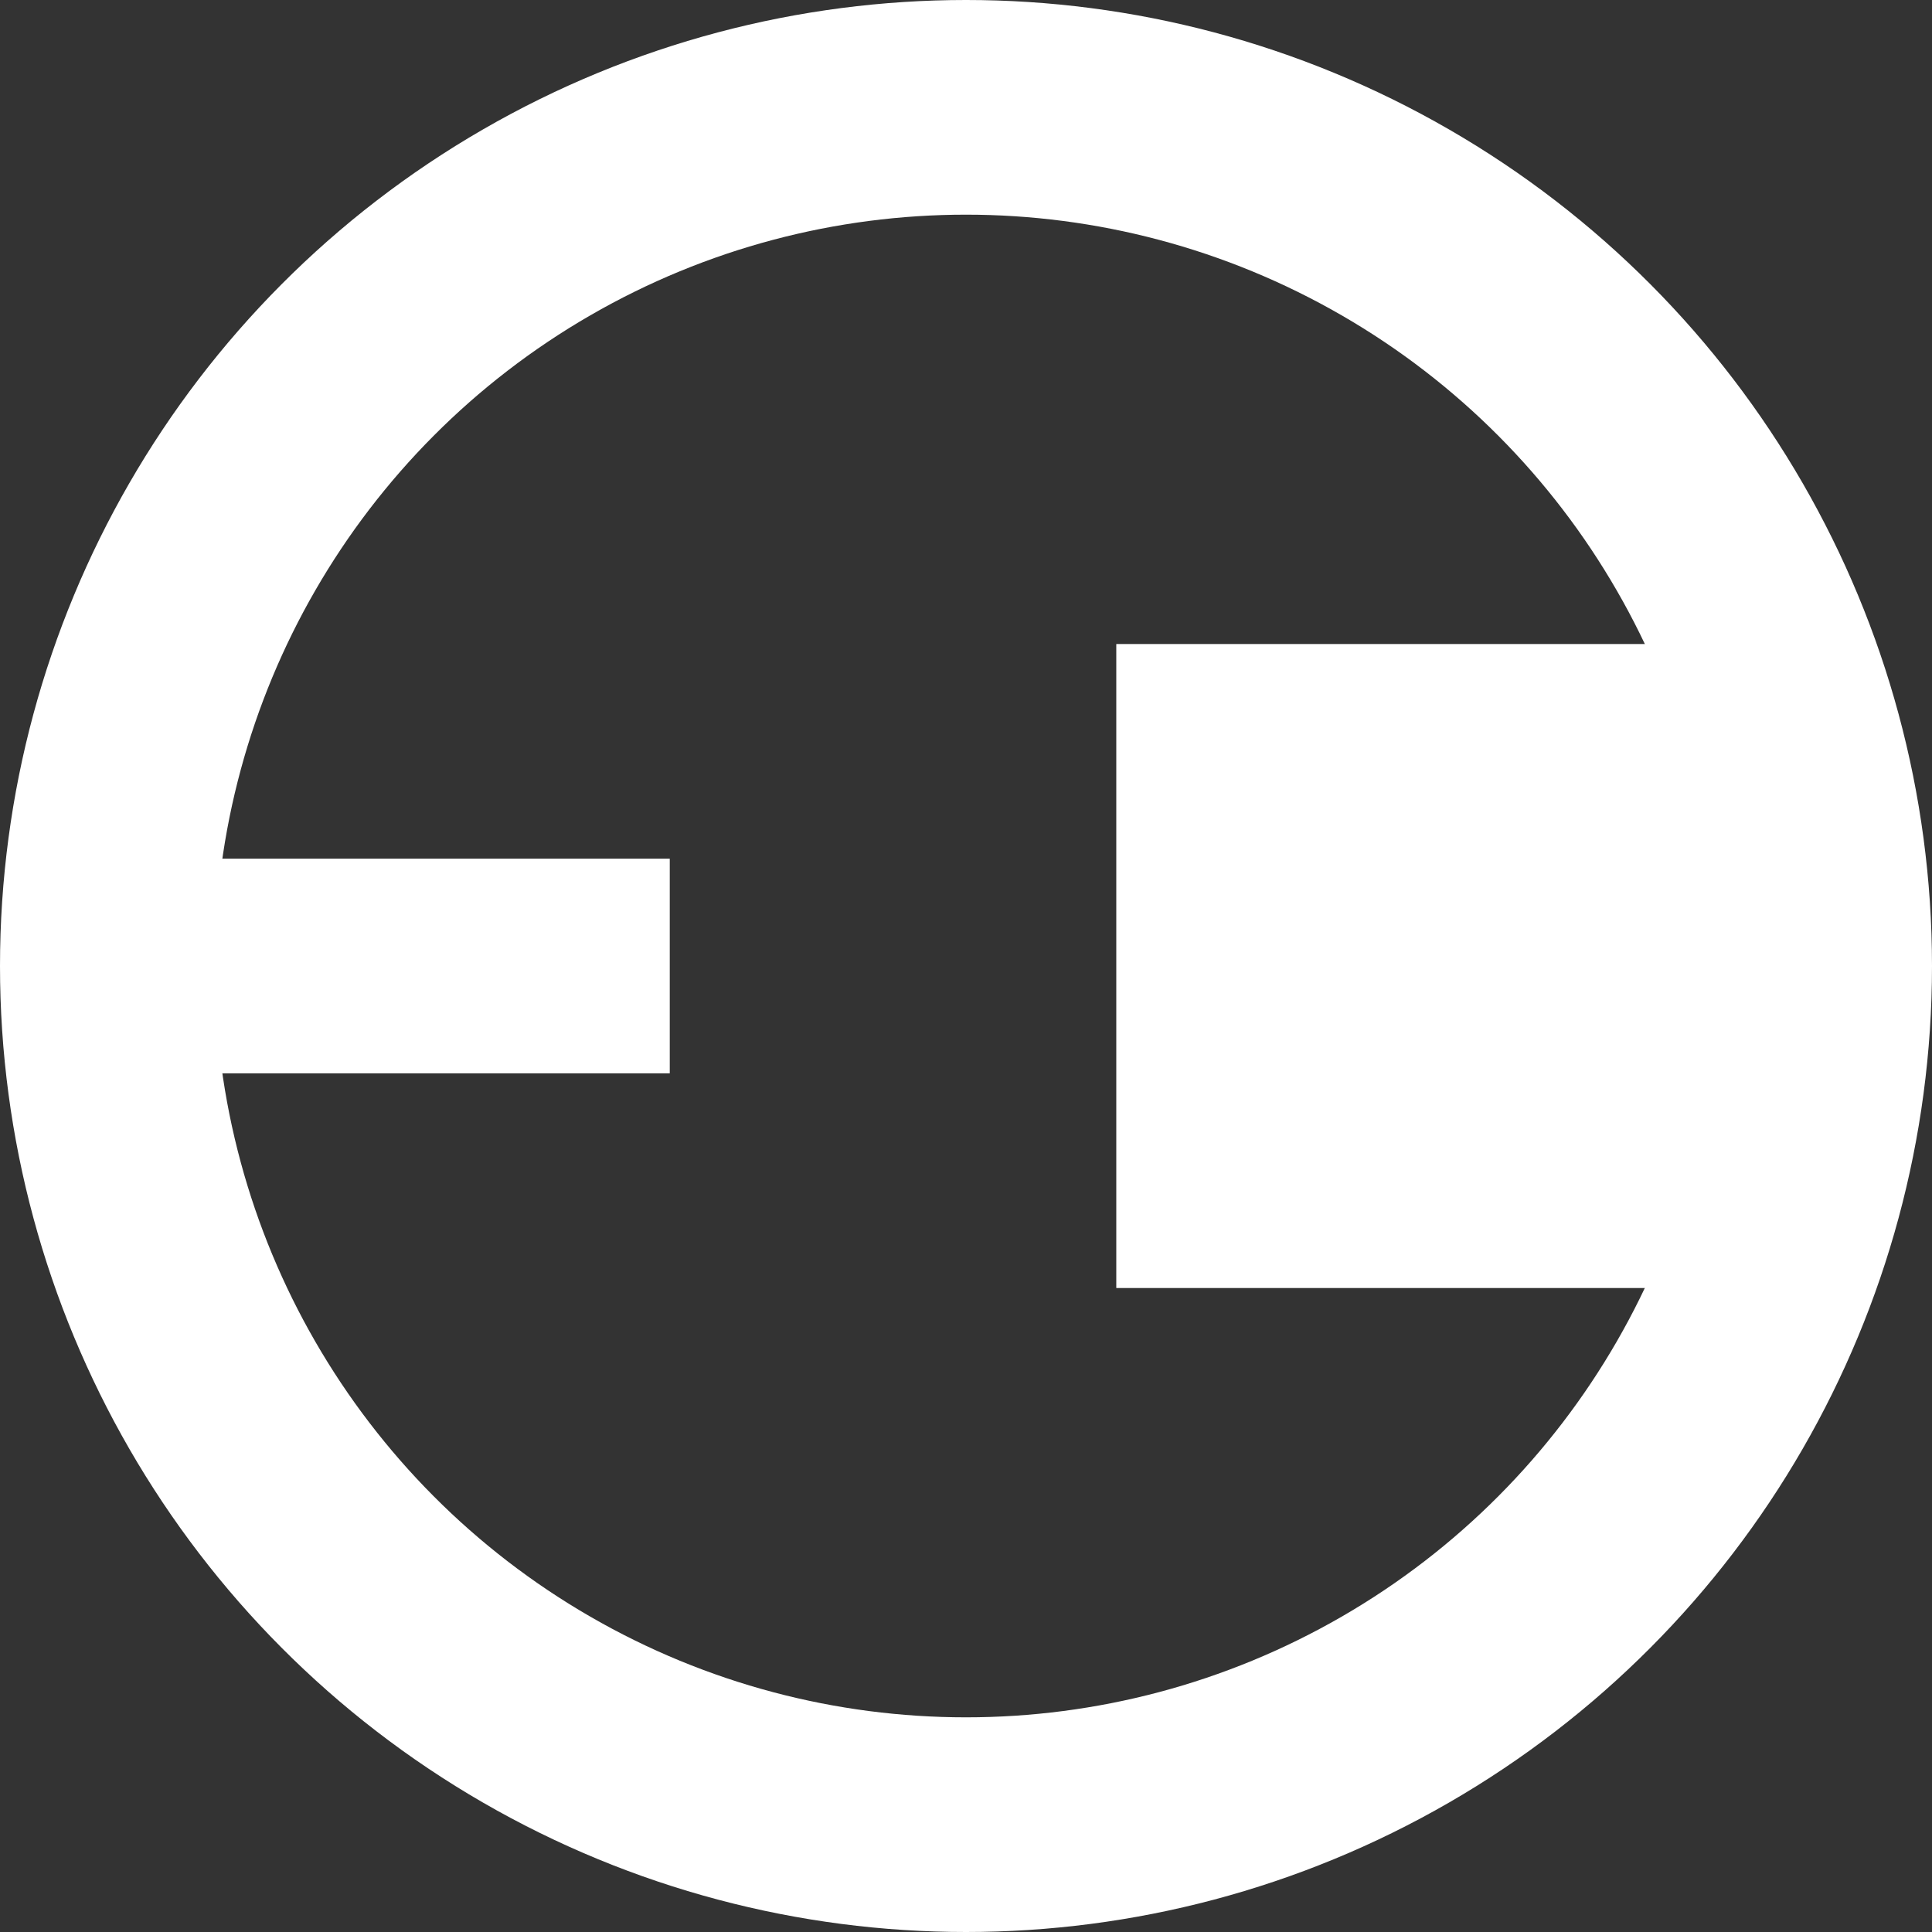 <?xml version="1.0" encoding="UTF-8" standalone="no"?>
<!-- Created with Inkscape (http://www.inkscape.org/) -->

<svg
   width="45mm"
   height="45mm"
   viewBox="0 0 45 45"
   version="1.1"
   id="svg1"
   xmlns="http://www.w3.org/2000/svg"
   xmlns:svg="http://www.w3.org/2000/svg">
  <rect x="0" y="0" width="45" height="45" fill="#333333" stroke="none"/>
  <defs
     id="defs1" />
  <g
     id="layer1">
    <circle
       style="fill:none;fill-opacity:1;stroke:#ffffff;stroke-width:5;stroke-dasharray:none;stroke-opacity:1"
       id="path1"
       cx="22.5"
       cy="22.5"
       r="20" />
    <rect
       style="fill:#ffffff;fill-opacity:1;stroke:#ffffff;stroke-width:3.552;stroke-dasharray:none;stroke-opacity:1"
       id="rect2"
       width="11.448"
       height="1.448"
       x="2.376"
       y="21.776" />
    <rect
       style="fill:#ffffff;fill-opacity:1;stroke:#ffffff;stroke-width:4.783;stroke-dasharray:none;stroke-opacity:1"
       id="rect3"
       width="10.217"
       height="10.217"
       x="28.392"
       y="17.392" />
  </g>
</svg>
